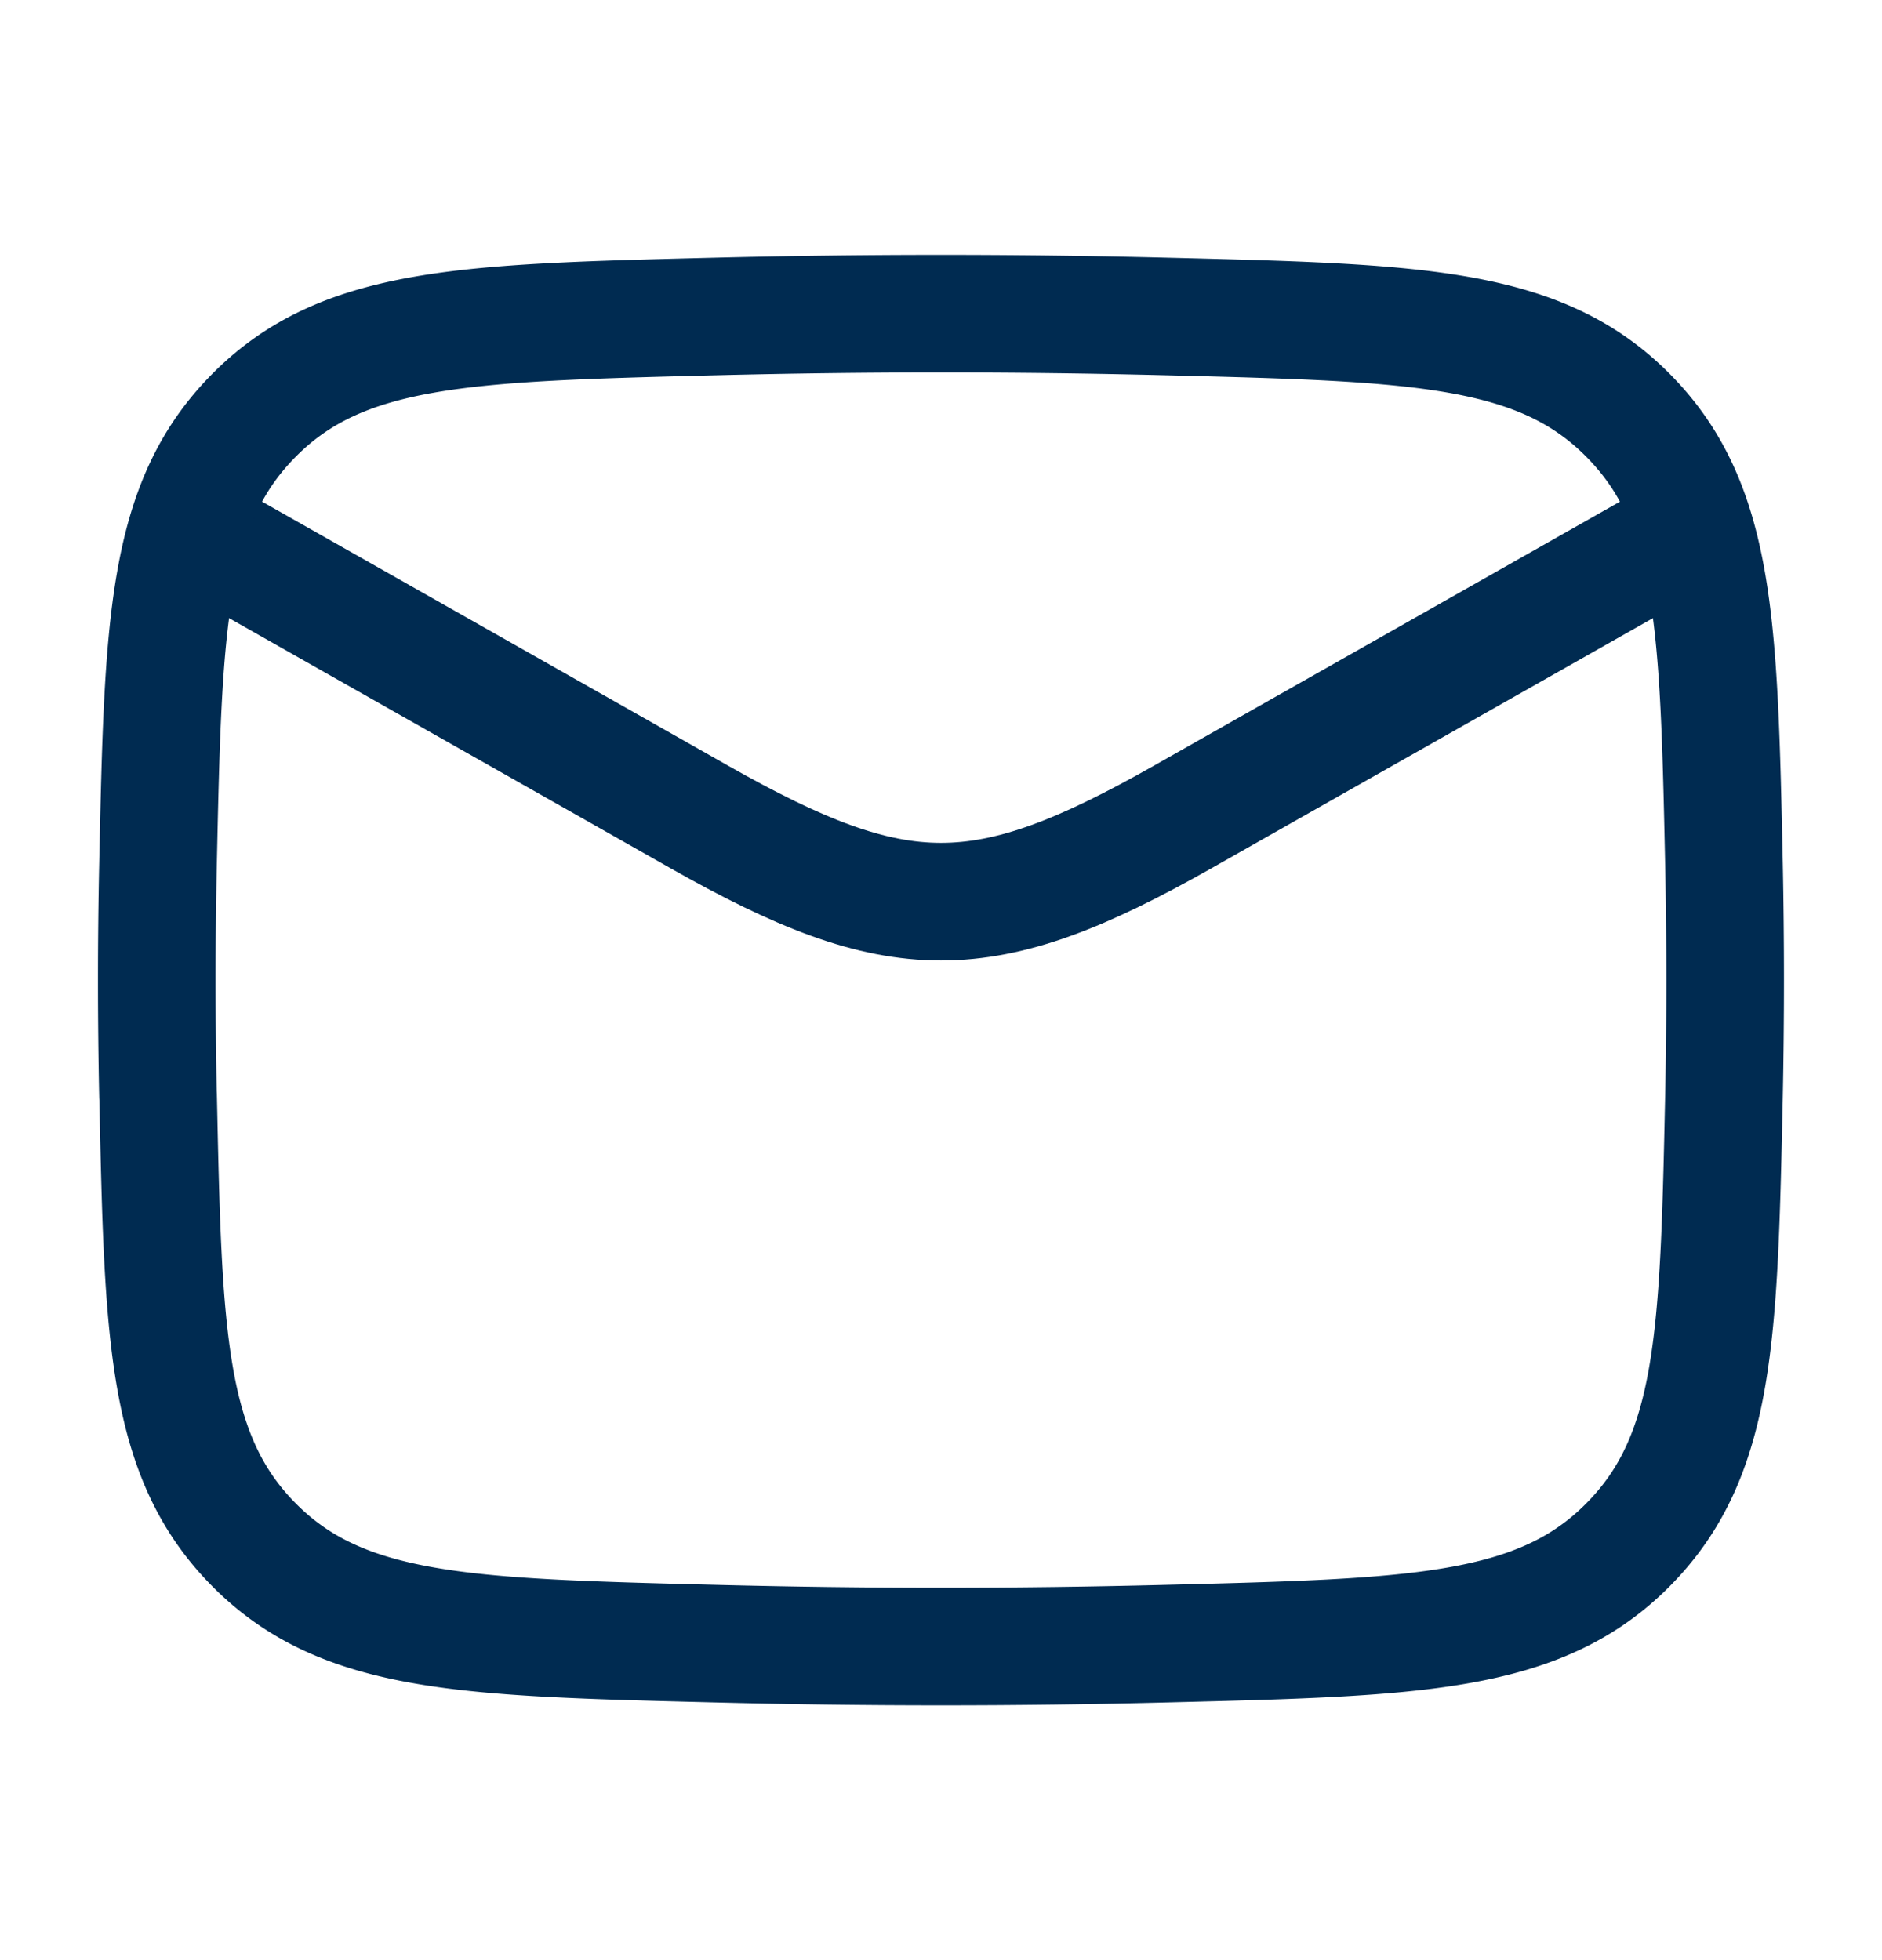 <svg xmlns="http://www.w3.org/2000/svg" width="24" height="25" fill="none"><path stroke="#002B51" stroke-linejoin="round" stroke-width="1.5" d="m2 6.5 6.913 3.917c2.549 1.444 3.625 1.444 6.174 0L22 6.5"/><path stroke="#002B51" stroke-linejoin="round" stroke-width="1.5" d="M2.016 13.976c.065 3.065.098 4.598 1.229 5.733 1.131 1.136 2.705 1.175 5.854 1.254 1.94.05 3.862.05 5.802 0 3.149-.079 4.723-.118 5.854-1.254 1.131-1.135 1.164-2.668 1.23-5.733.02-.986.02-1.966 0-2.952-.066-3.065-.099-4.598-1.23-5.733-1.131-1.136-2.705-1.175-5.854-1.254a115.11 115.11 0 0 0-5.802 0c-3.149.079-4.723.118-5.854 1.254-1.131 1.135-1.164 2.668-1.23 5.733a69.066 69.066 0 0 0 0 2.952Z"/></svg>